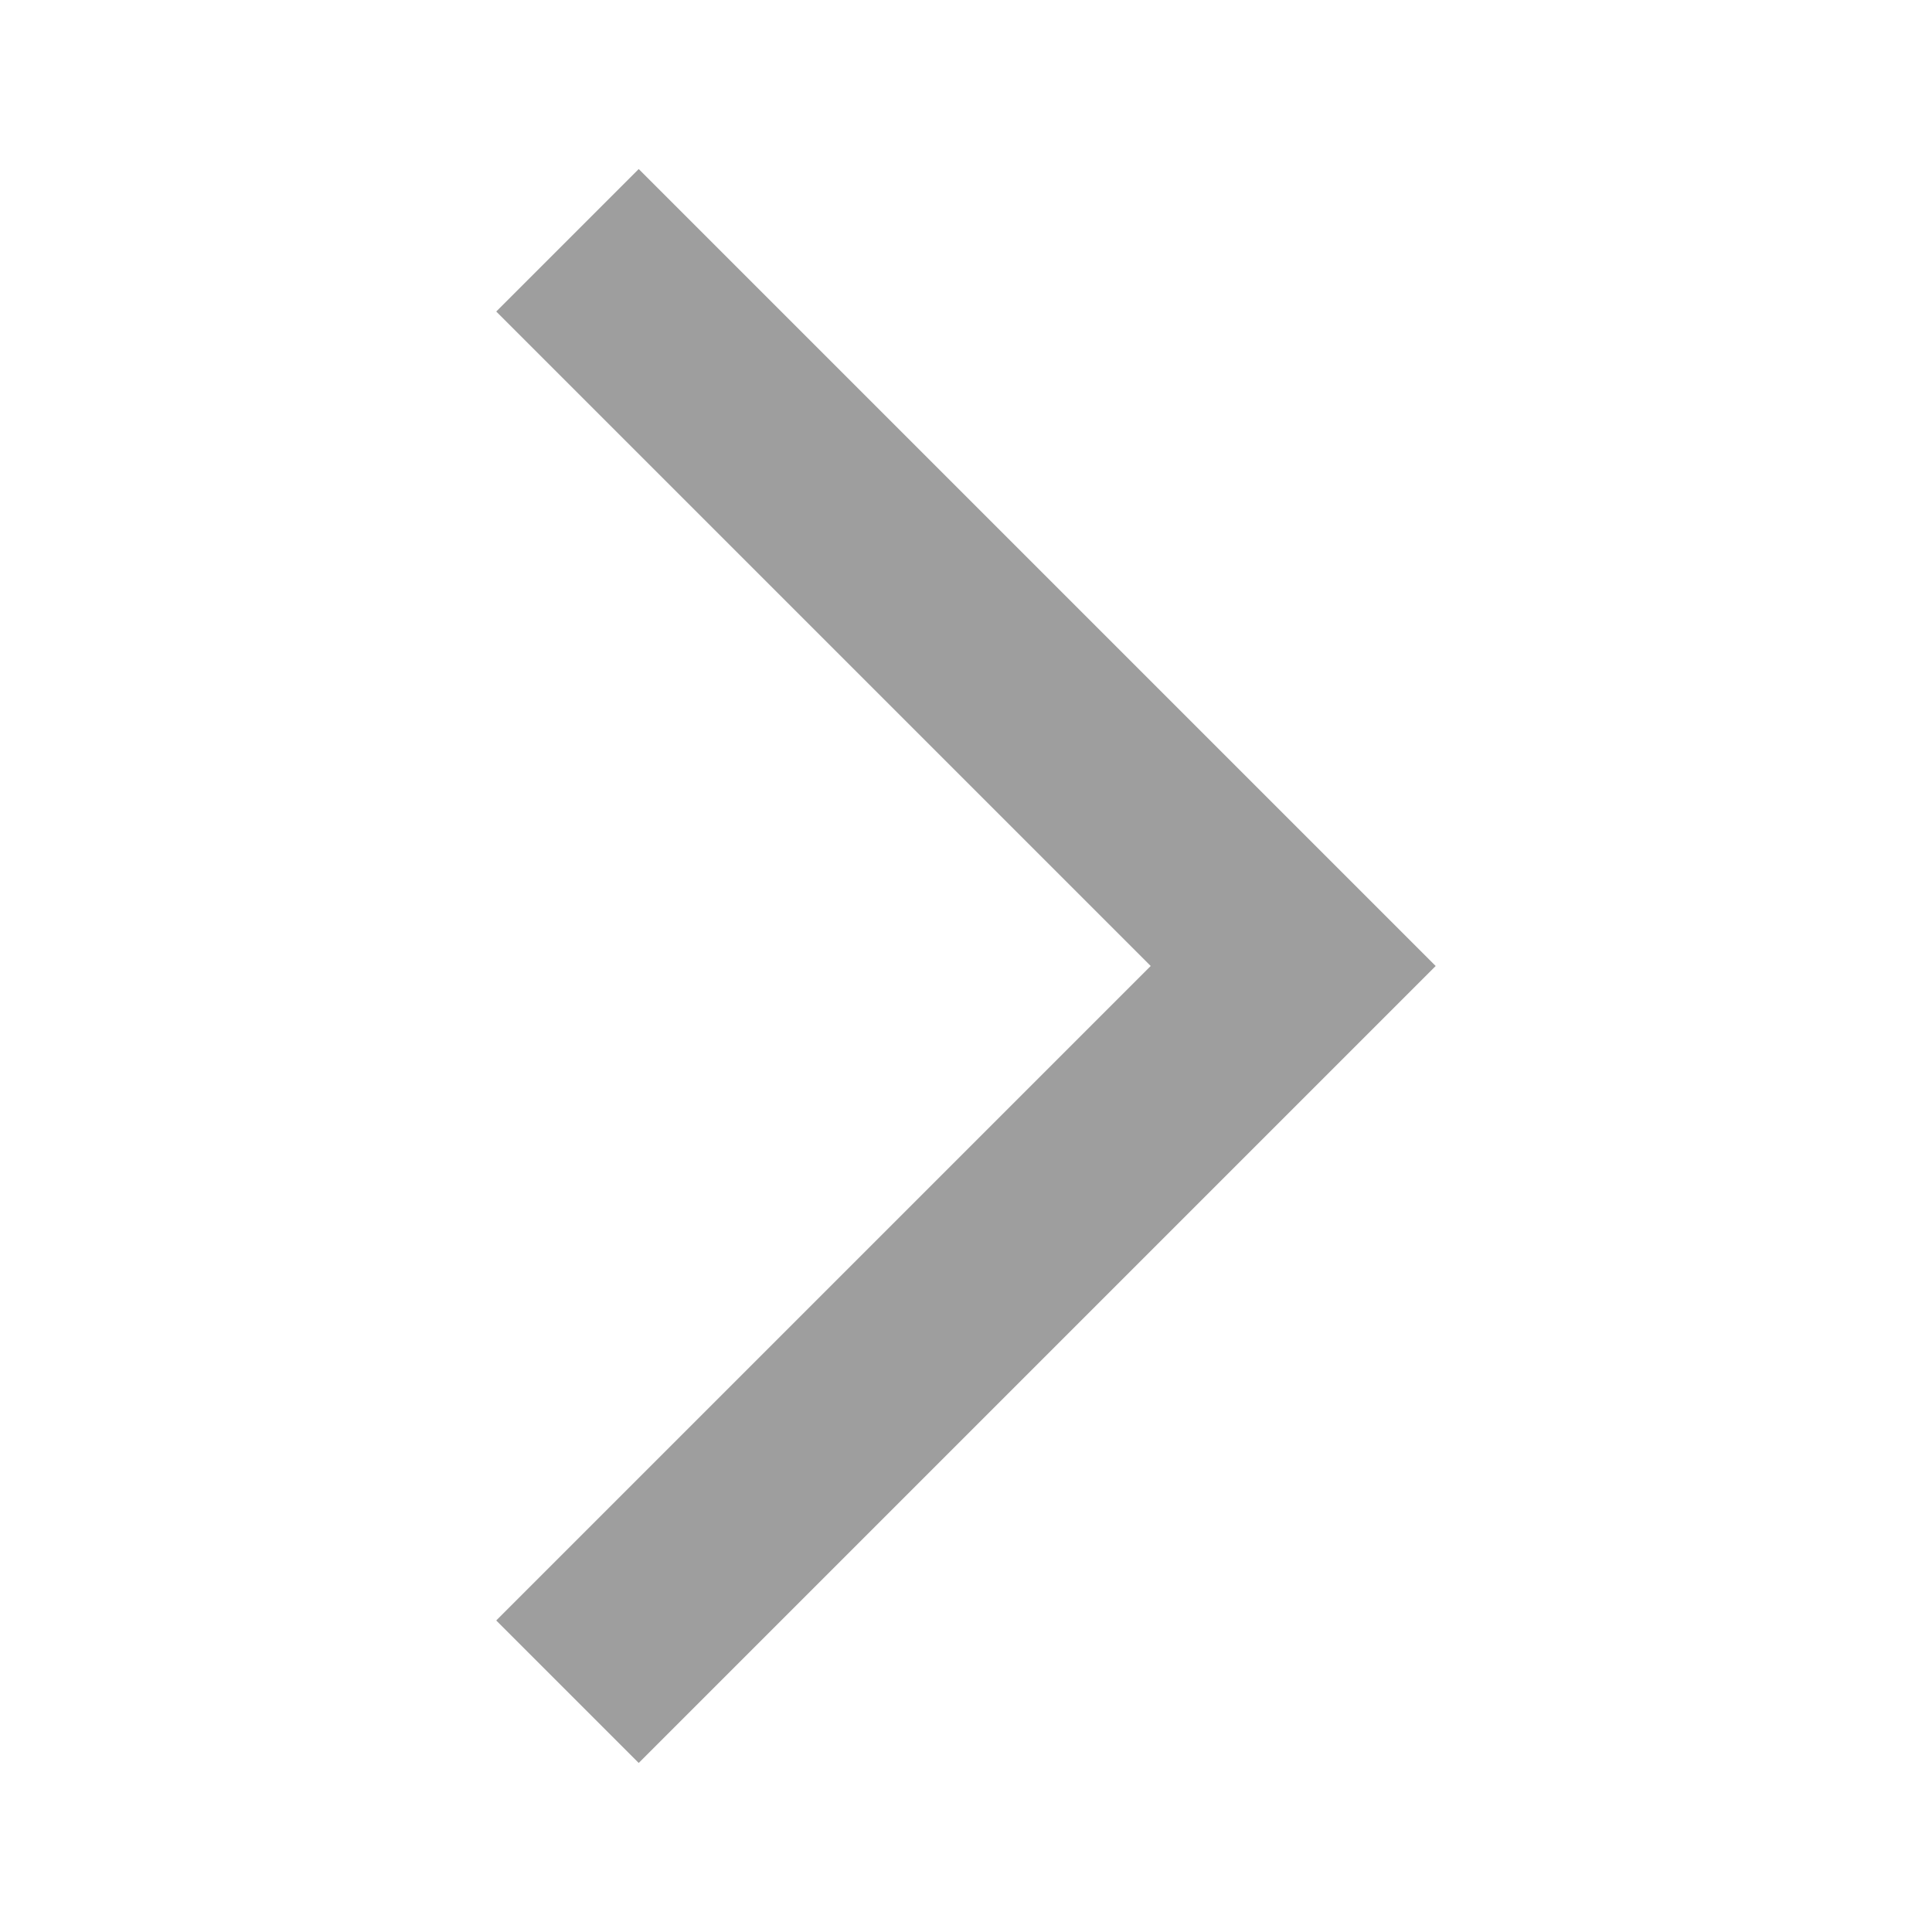 <svg width="20" height="20" viewBox="0 0 20 20" fill="none" xmlns="http://www.w3.org/2000/svg">
<path d="M5.137 16.775L6.612 18.25L14.862 10L6.612 1.75L5.137 3.225L11.912 10L5.137 16.775H5.137Z" fill="#9E9E9E"/>
</svg>
